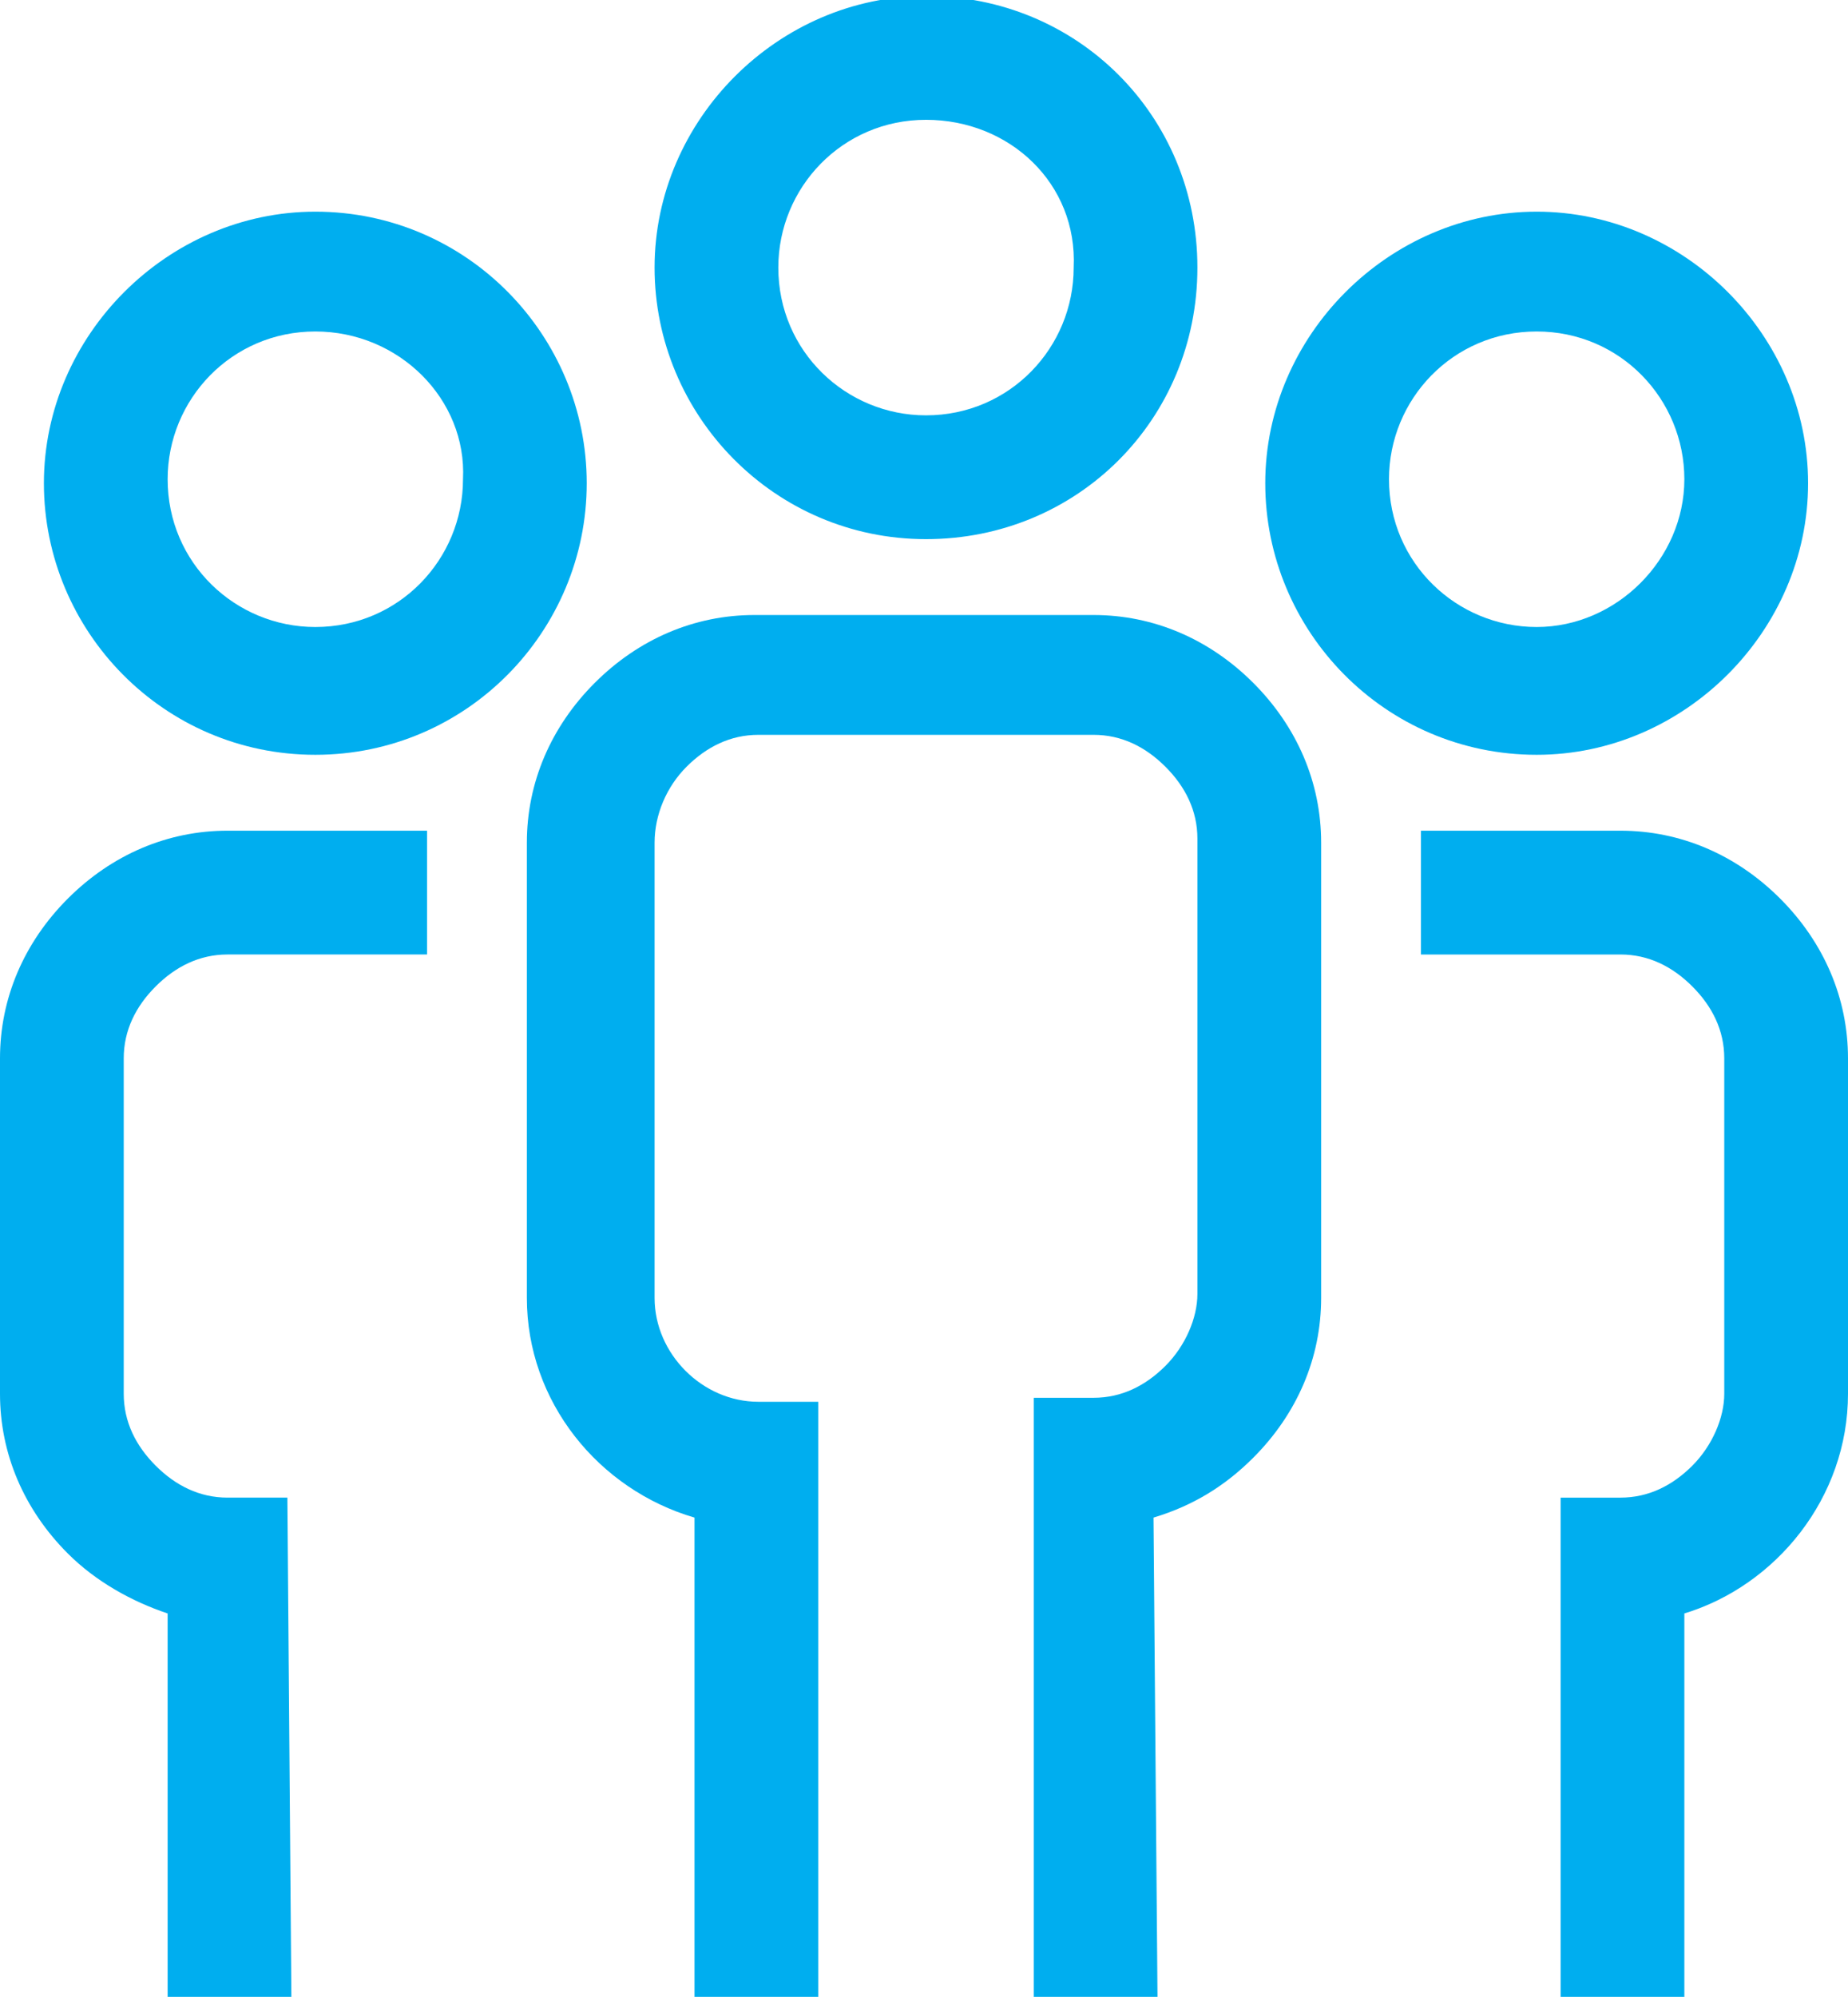<?xml version="1.0" encoding="utf-8"?>
<!-- Generator: Adobe Illustrator 23.0.3, SVG Export Plug-In . SVG Version: 6.00 Build 0)  -->
<svg version="1.1" id="Layer_1" xmlns="http://www.w3.org/2000/svg" xmlns:xlink="http://www.w3.org/1999/xlink" x="0px" y="0px"
	 viewBox="0 0 46.3 50" style="enable-background:new 0 0 46.3 50;" xml:space="preserve">
<style type="text/css">
	.st0{fill:#00AEEF;}
</style>
<g>
	<g>
		<path class="st0" d="M23.2,13.5c-3.8,0-6.8-3.1-6.8-6.8s3.1-6.8,6.8-6.8C27-0.1,30,2.9,30,6.7S27,13.5,23.2,13.5z M23.2,3
			c-2.1,0-3.7,1.7-3.7,3.7c0,2.1,1.7,3.7,3.7,3.7c2.1,0,3.7-1.7,3.7-3.7C27,4.6,25.3,3,23.2,3z"/>
		<path class="st0" d="M25.9,50l0-15l1.5,0c0.7,0,1.3-0.3,1.8-0.8c0.5-0.5,0.8-1.2,0.8-1.8V21c0-0.7-0.3-1.3-0.8-1.8
			c-0.5-0.5-1.1-0.8-1.8-0.8c0,0,0,0,0,0H19c-0.7,0-1.3,0.3-1.8,0.8c-0.5,0.5-0.8,1.2-0.8,1.9l0,11.4c0,1.4,1.2,2.6,2.6,2.6
			c0,0,0,0,0,0l1.5,0l0,15l-3.1,0l0-12.1c-2.4-0.7-4.2-2.9-4.2-5.5l0-11.4c0-1.5,0.6-2.9,1.7-4c1.1-1.1,2.5-1.7,4-1.7h8.5
			c0,0,0,0,0,0c1.5,0,2.9,0.6,4,1.7c1.1,1.1,1.7,2.5,1.7,4v11.4c0,1.5-0.6,2.9-1.7,4c-0.7,0.7-1.5,1.2-2.5,1.5L29,50L25.9,50z"/>
	</g>
	<g>
		<path class="st0" d="M38.5,18.9c-3.8,0-6.8-3.1-6.8-6.8s3.1-6.8,6.8-6.8s6.8,3.1,6.8,6.8S42.2,18.9,38.5,18.9z M38.5,8.3
			c-2.1,0-3.7,1.7-3.7,3.7c0,2.1,1.7,3.7,3.7,3.7s3.7-1.7,3.7-3.7C42.2,10,40.6,8.3,38.5,8.3z"/>
		<path class="st0" d="M39.1,50l0-12.5l1.5,0c0.7,0,1.3-0.3,1.8-0.8s0.8-1.2,0.8-1.8l0-8.4c0-0.7-0.3-1.3-0.8-1.8
			c-0.5-0.5-1.1-0.8-1.8-0.8c0,0,0,0,0,0h-5v-3.1h5c0,0,0,0,0,0c1.5,0,2.9,0.6,4,1.7c1.1,1.1,1.7,2.5,1.7,4l0,8.4
			c0,2.6-1.8,4.8-4.1,5.5l0,9.6L39.1,50z"/>
	</g>
	<g>
		<path class="st0" d="M7.9,18.9c-3.8,0-6.8-3.1-6.8-6.8s3.1-6.8,6.8-6.8c3.8,0,6.8,3.1,6.8,6.8S11.7,18.9,7.9,18.9z M7.9,8.3
			c-2.1,0-3.7,1.7-3.7,3.7c0,2.1,1.7,3.7,3.7,3.7c2.1,0,3.7-1.7,3.7-3.7C11.7,10,10,8.3,7.9,8.3z"/>
		<path class="st0" d="M7.3,50l-3.1,0l0-9.6c-0.9-0.3-1.8-0.8-2.5-1.5c-1.1-1.1-1.7-2.5-1.7-4l0-8.4c0-1.5,0.6-2.9,1.7-4
			c1.1-1.1,2.5-1.7,4-1.7c0,0,0,0,0,0h5v3.1h-5c0,0,0,0,0,0c-0.7,0-1.3,0.3-1.8,0.8c-0.5,0.5-0.8,1.1-0.8,1.8l0,8.4
			c0,0.7,0.3,1.3,0.8,1.8c0.5,0.5,1.1,0.8,1.8,0.8l1.5,0L7.3,50z"/>
	</g>
</g>
</svg>
